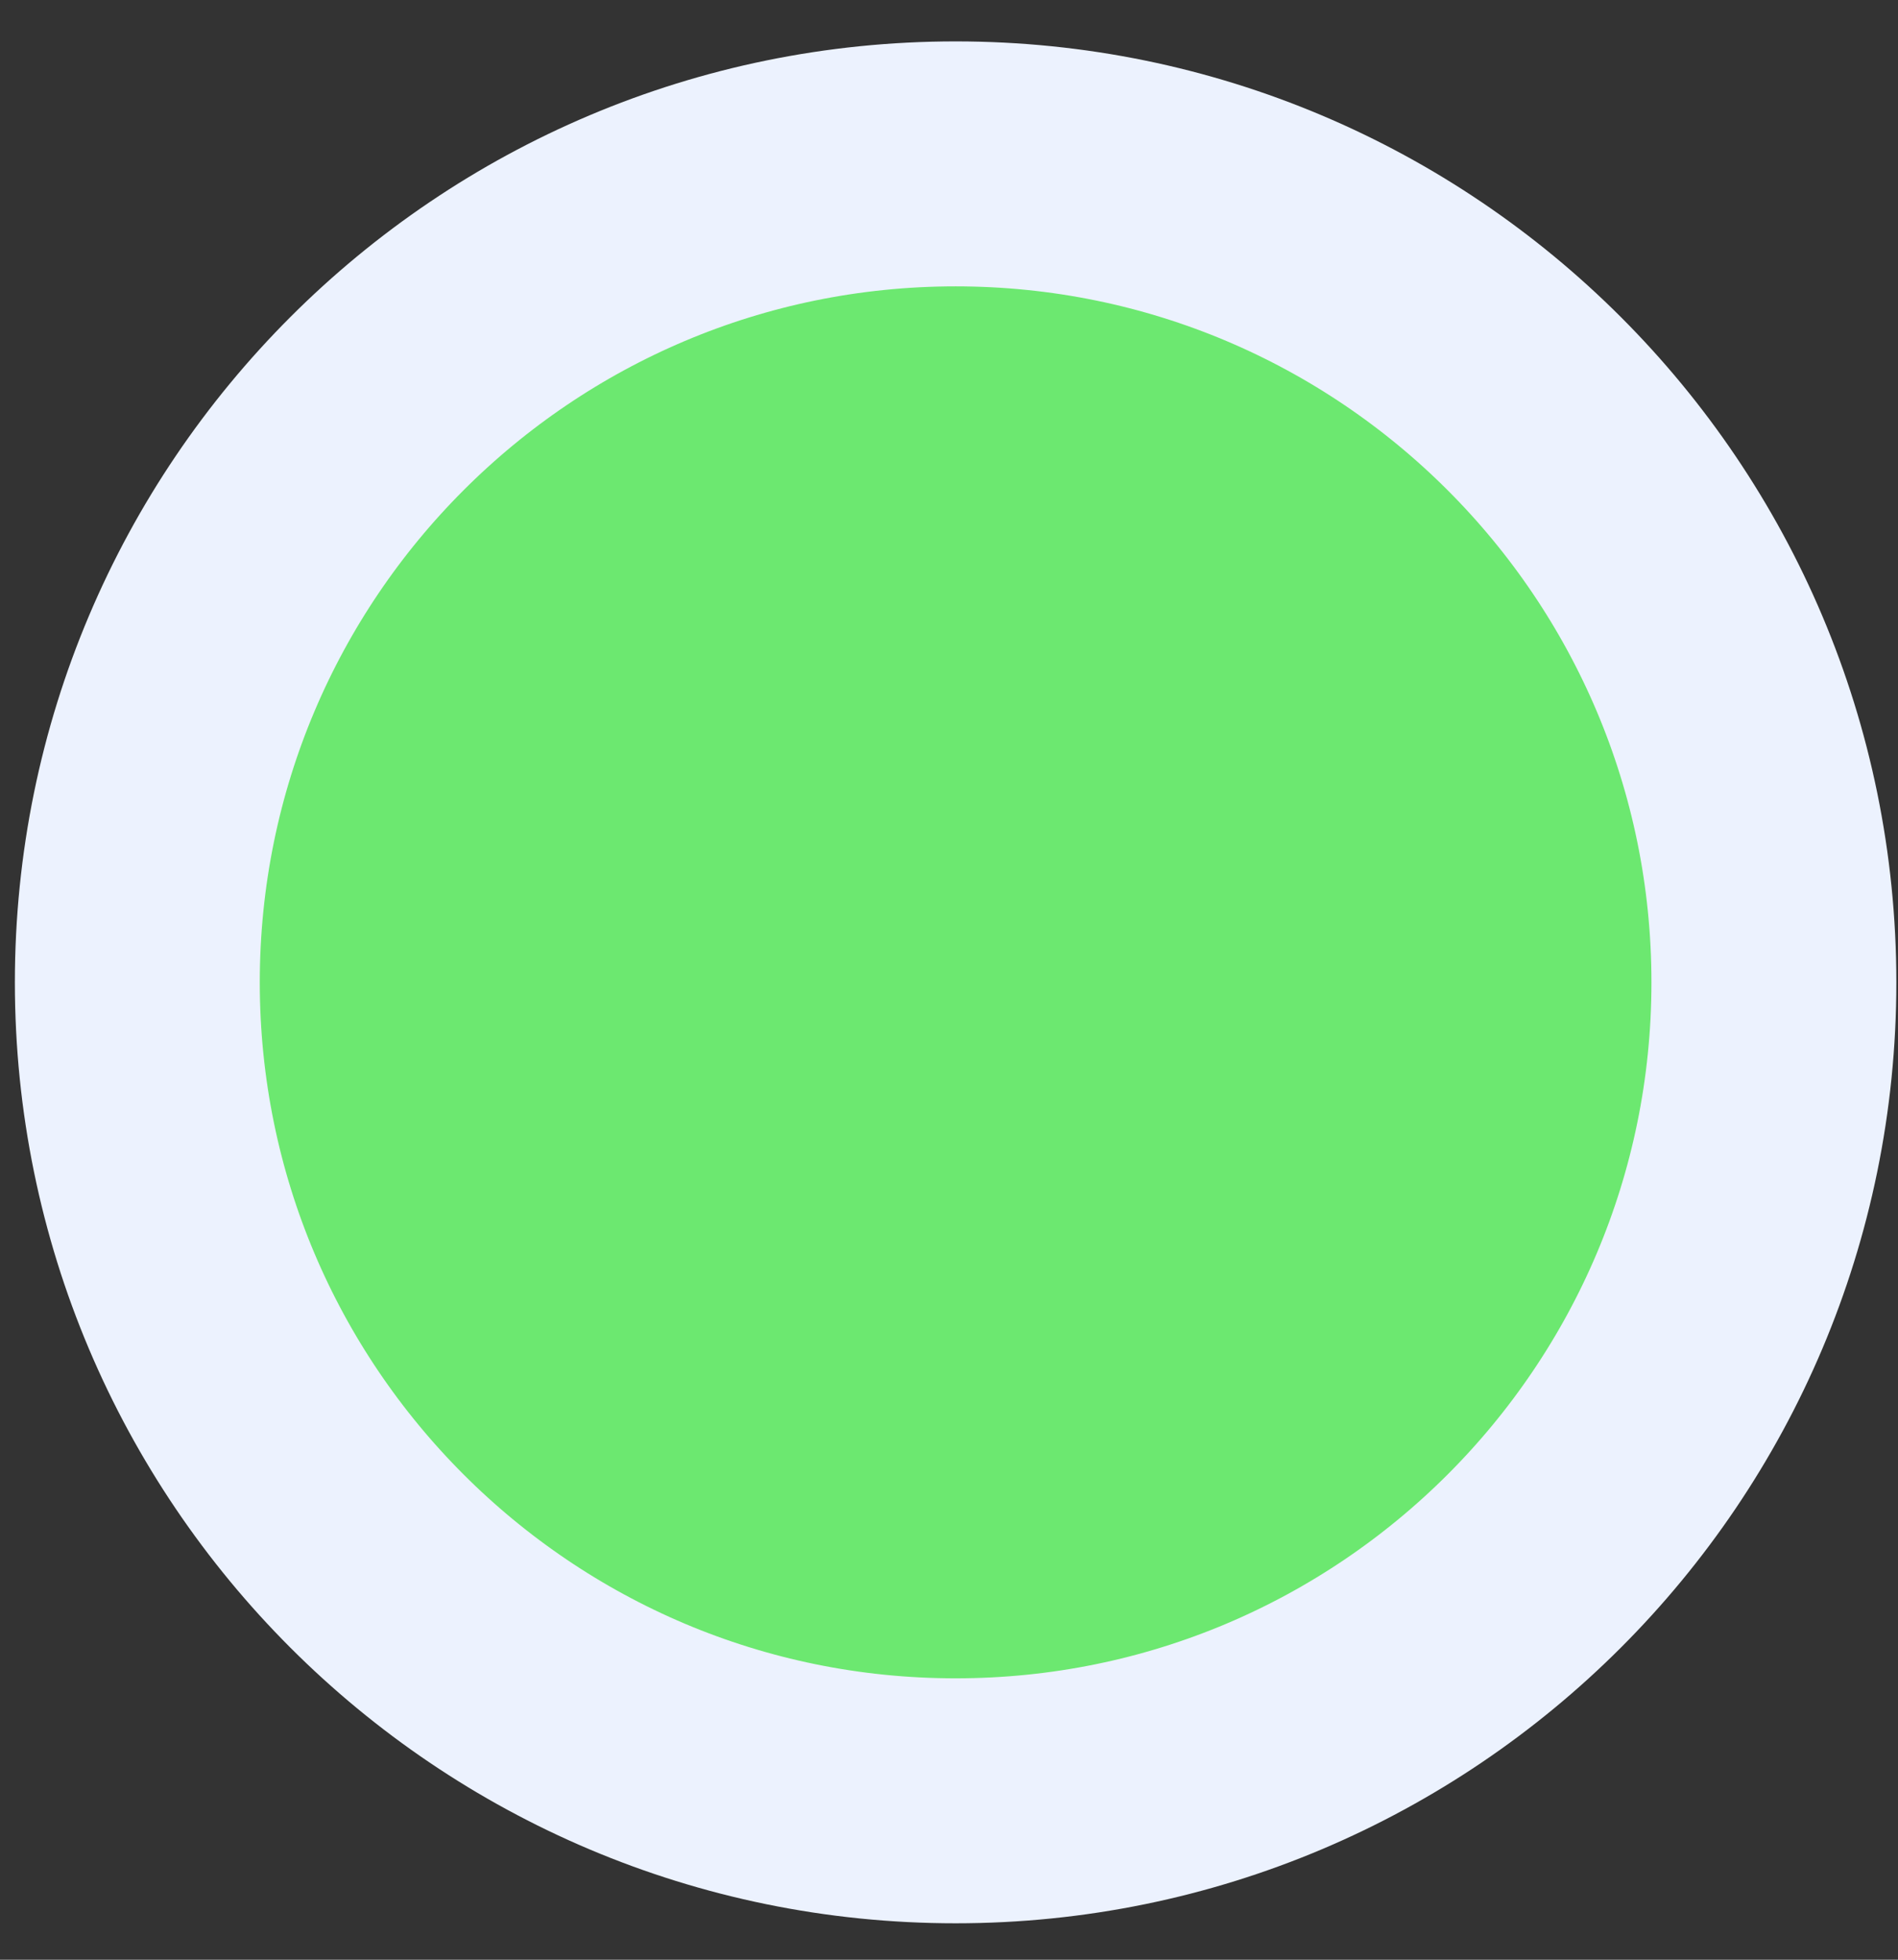 <?xml version="1.0" encoding="UTF-8"?> <svg xmlns="http://www.w3.org/2000/svg" width="31" height="32" viewBox="0 0 31 32" fill="none"><rect x="0" y="0" width="31" height="32" fill="#333333" stroke="none"/> <path d="M15.608 29.405C22.989 29.405 28.973 23.422 28.973 16.041C28.973 8.659 22.989 2.676 15.608 2.676C8.227 2.676 2.243 8.659 2.243 16.041C2.243 23.422 8.227 29.405 15.608 29.405Z" fill="#6CE870" stroke="#ECF2FE" stroke-width="4"></path> </svg> 